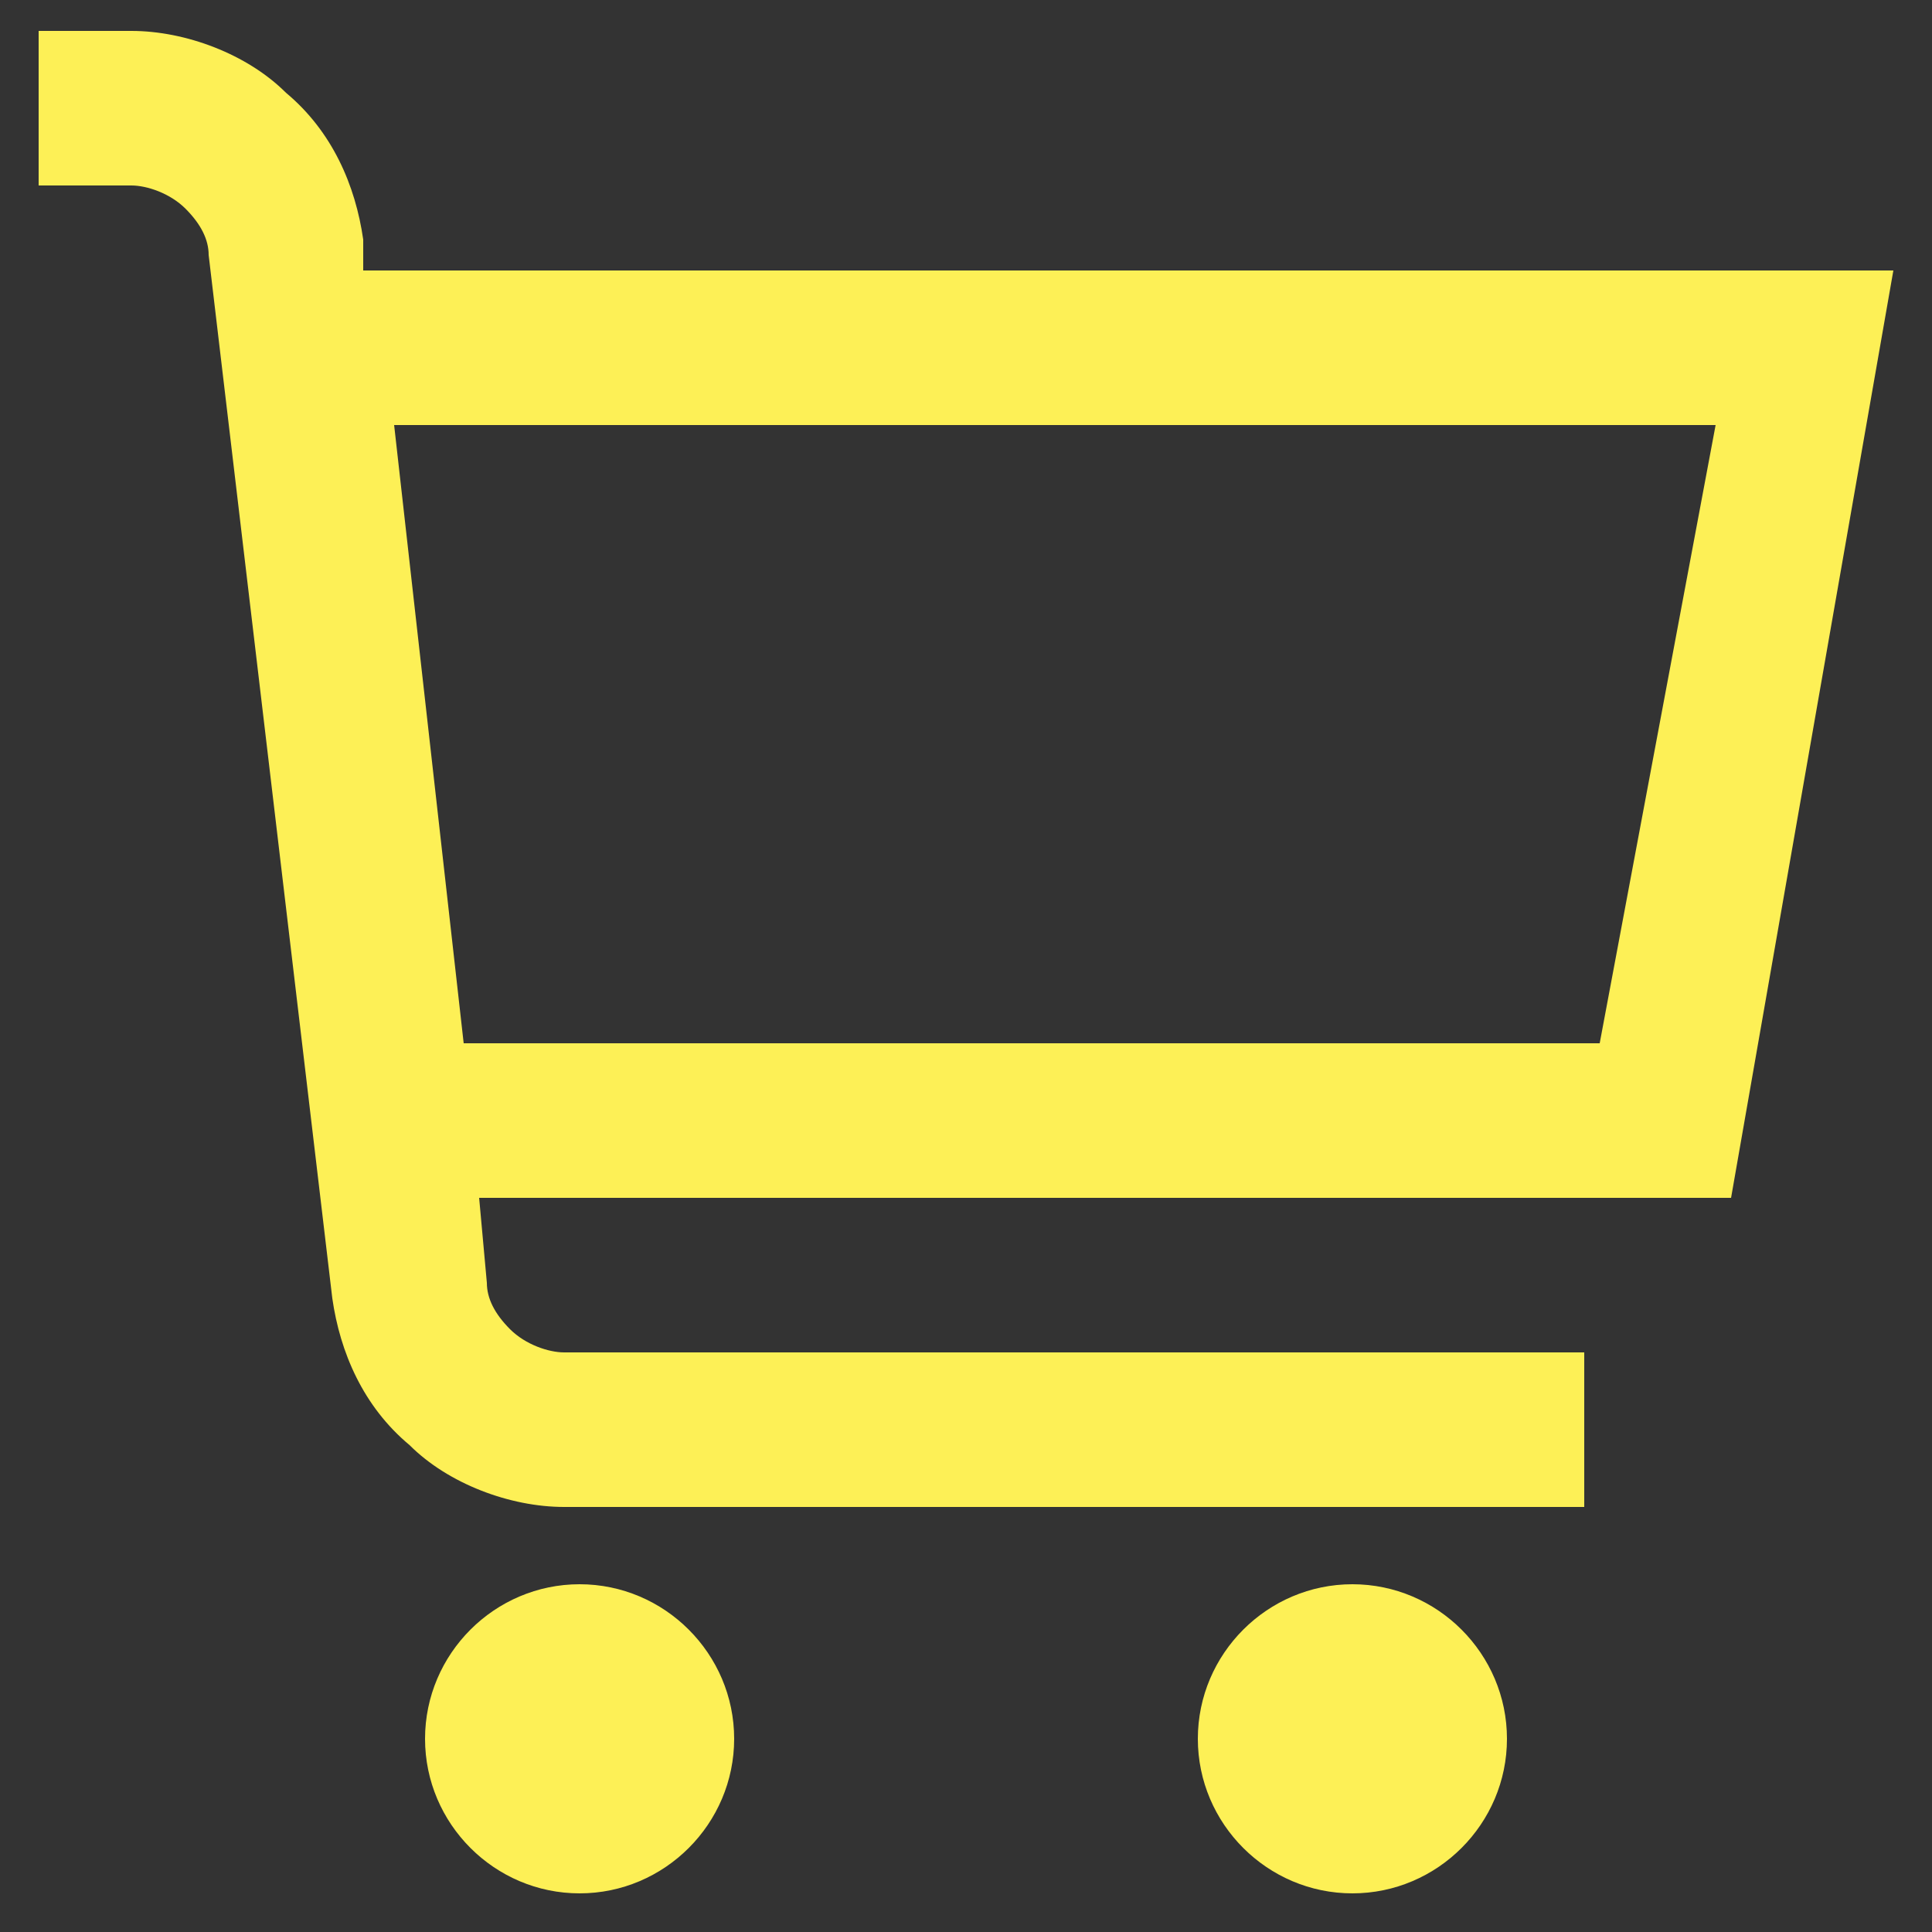 <?xml version="1.0" encoding="utf-8"?>
<!-- Generator: Adobe Illustrator 19.0.0, SVG Export Plug-In . SVG Version: 6.00 Build 0)  -->
<svg version="1.1" id="Layer_1" xmlns="http://www.w3.org/2000/svg" xmlns:xlink="http://www.w3.org/1999/xlink" x="0px" y="0px"
	 viewBox="-467 268 25 25" style="enable-background:new -467 268 25 25;" xml:space="preserve">
<rect x="-467" y="268" width="25" height="25" fill="#333333" stroke="none"/>
<style type="text/css">
	.st0{fill:#FDF056;}
</style>
<g>
	<g>
		<g>
			<path class="st0" d="M-442.5,271.5h-19.8v-0.4c-0.1-0.7-0.4-1.4-1-1.9c-0.5-0.5-1.3-0.8-2-0.8h-1.2v2h1.2c0.2,0,0.5,0.1,0.7,0.3
				c0.2,0.2,0.3,0.4,0.3,0.6l1.6,13.5c0.1,0.7,0.4,1.4,1,1.9c0.5,0.5,1.3,0.8,2,0.8h13.2v-2h-13.2c-0.2,0-0.5-0.1-0.7-0.3
				c-0.2-0.2-0.3-0.4-0.3-0.6l-0.1-1.1h16.2L-442.5,271.5z M-446.3,281.5H-461l-0.9-8h17.1L-446.3,281.5z"/>
			<path class="st0" d="M-459.5,292.5c1.1,0,2-0.9,2-2s-0.9-2-2-2s-2,0.9-2,2S-460.6,292.5-459.5,292.5z"/>
			<path class="st0" d="M-449.5,292.5c1.1,0,2-0.9,2-2s-0.9-2-2-2s-2,0.9-2,2S-450.6,292.5-449.5,292.5z"/>
		</g>
	</g>
</g>
</svg>
